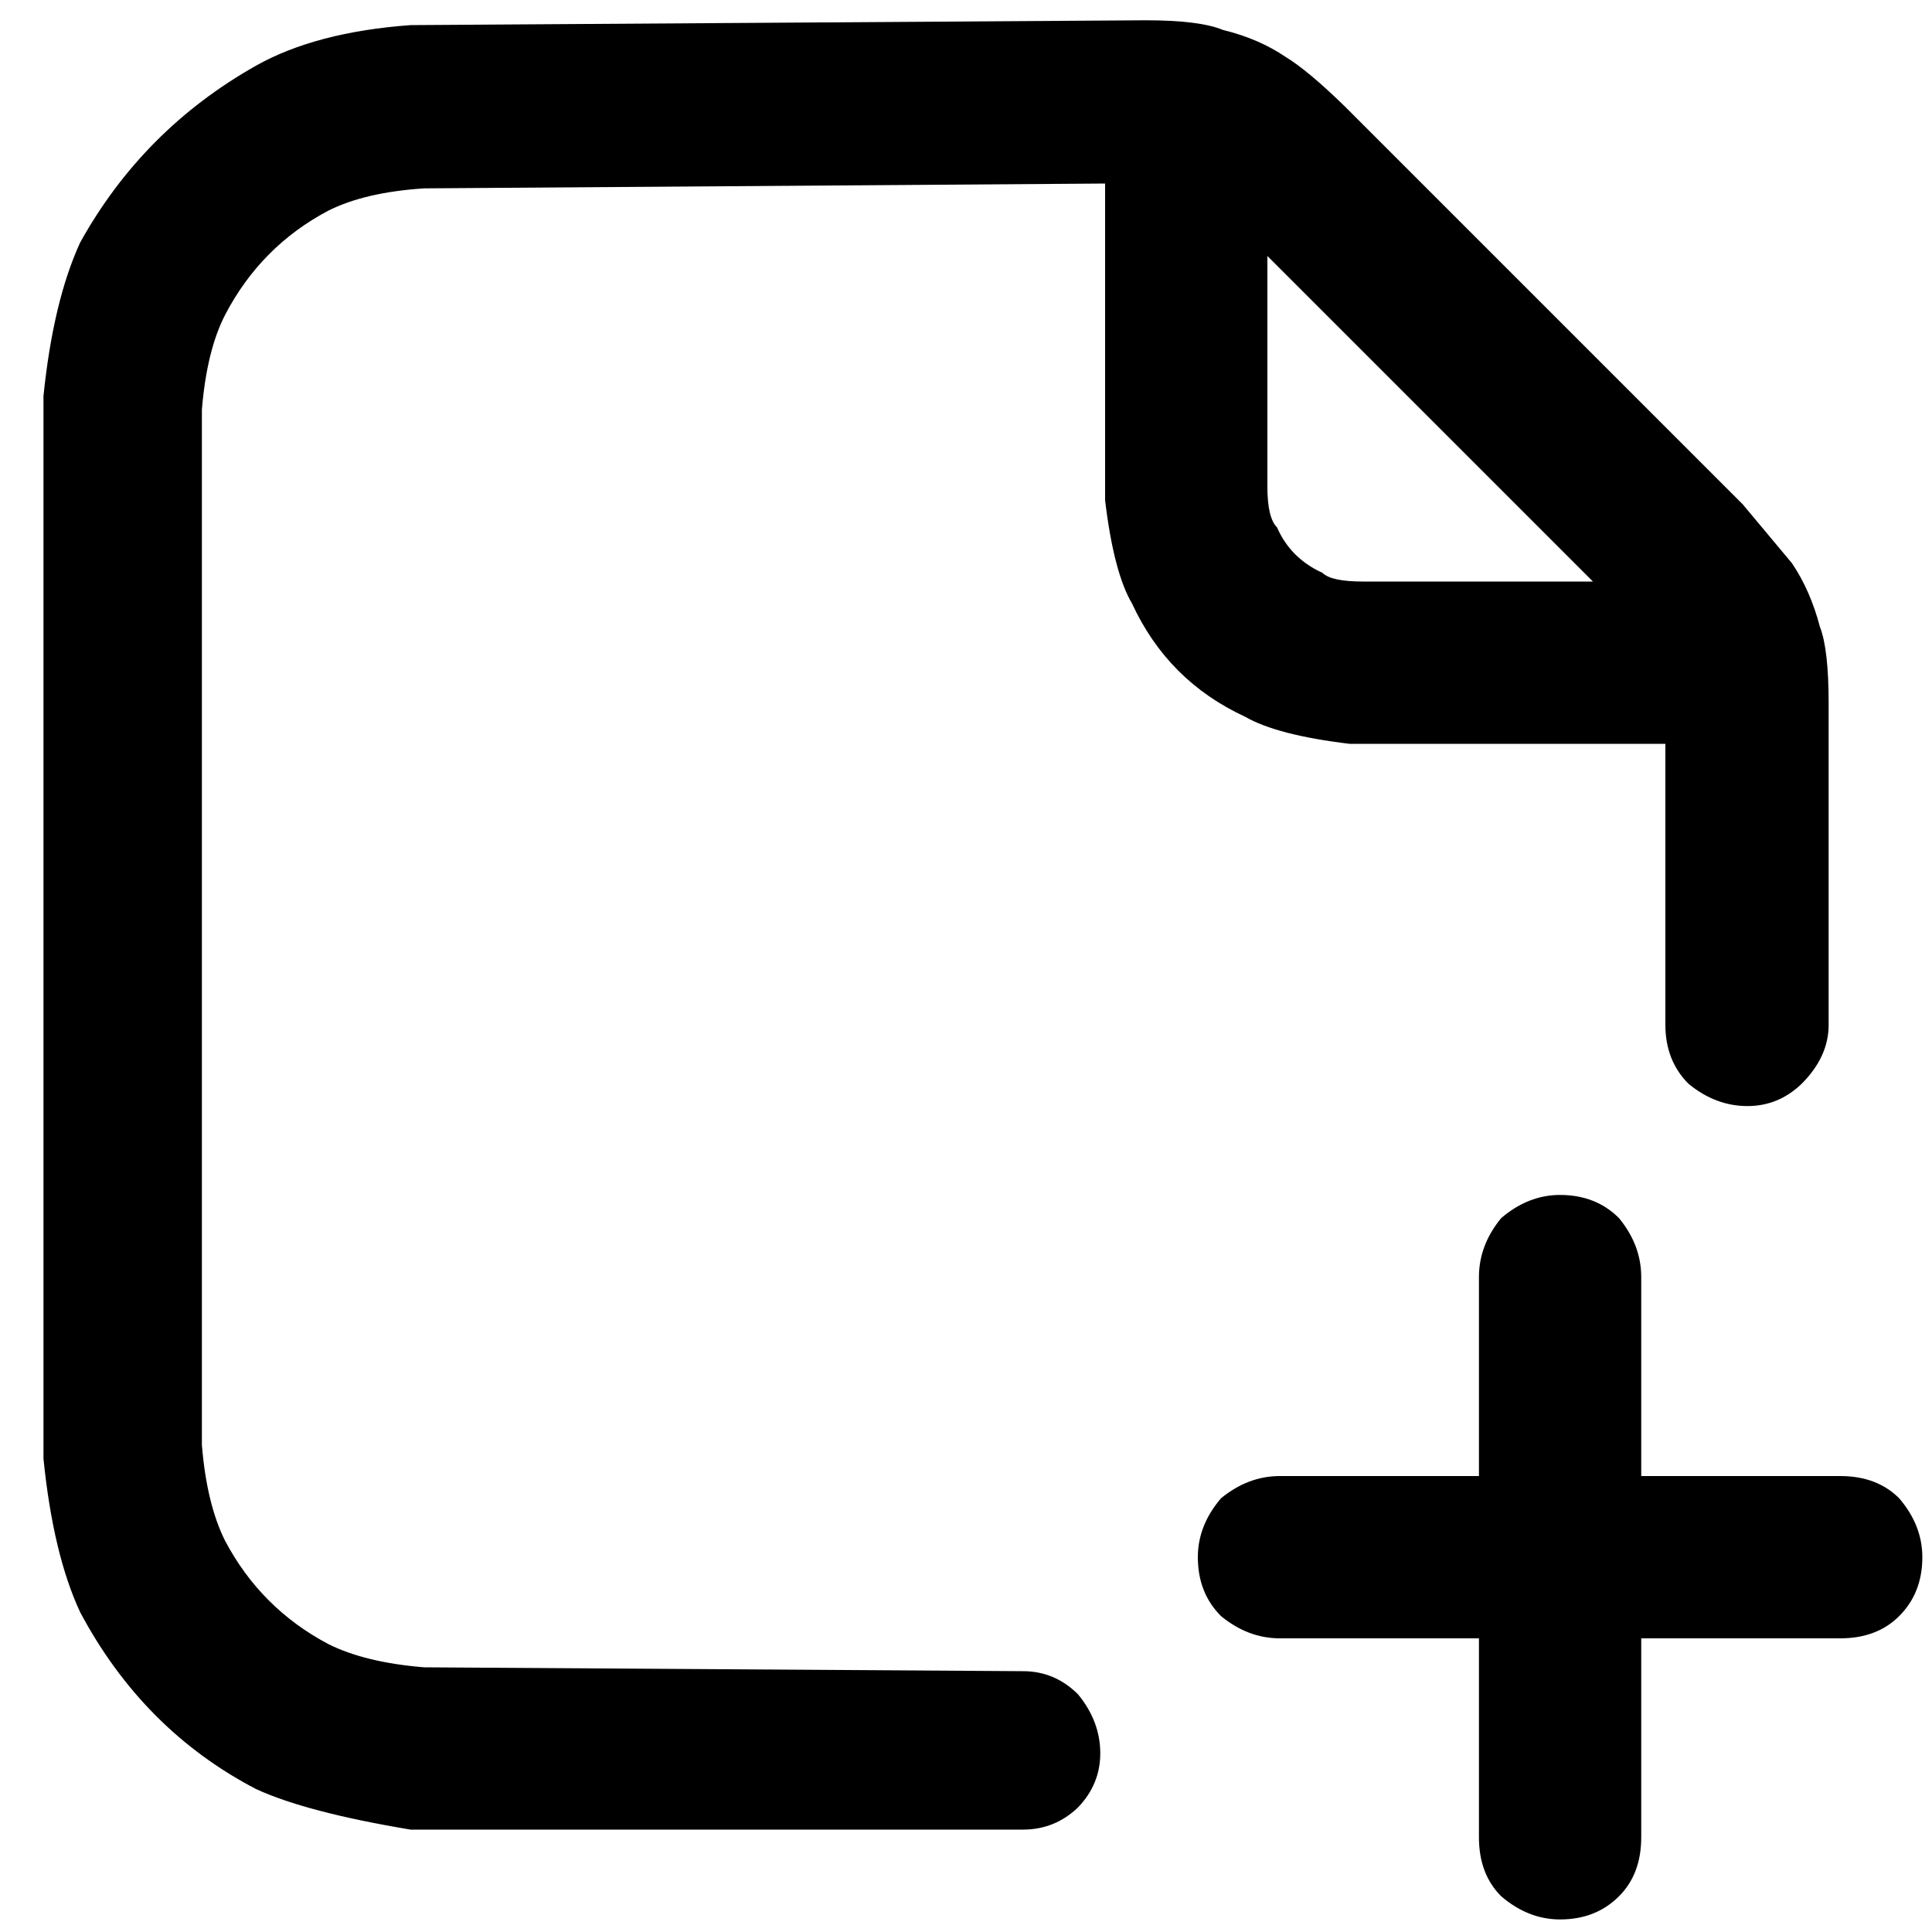 
<svg xmlns="http://www.w3.org/2000/svg" version="1.1" xmlns:xlink="http://www.w3.org/1999/xlink" preserveAspectRatio="none" x="0px" y="0px" width="100px" height="100px" viewBox="0 0 100 100">
<defs>
<g id="Layer0_0_FILL">
<path fill="#000000" stroke="none" d="
M 84.95 66.1
Q 84.95 64.45 83.8 63.05 82.6 61.85 80.75 61.85 79.1 61.85 77.7 63.05 76.55 64.45 76.55 66.1
L 76.55 76.4 66.25 76.4
Q 64.6 76.4 63.2 77.55 62 78.95 62 80.6 62 82.45 63.2 83.65 64.6 84.8 66.25 84.8
L 76.55 84.8 76.55 95.1
Q 76.55 97 77.7 98.15 79.1 99.35 80.75 99.35 82.6 99.35 83.8 98.15 84.95 97 84.95 95.1
L 84.95 84.8 95.25 84.8
Q 97.15 84.8 98.3 83.65 99.5 82.45 99.5 80.6 99.5 78.95 98.3 77.55 97.15 76.4 95.25 76.4
L 84.95 76.4 84.95 66.1
M 92.75 29.15
L 90.2 26.1 69.6 5.5
Q 67.7 3.65 66.55 2.95 65.15 2 63.3 1.55 62.1 1.05 59.3 1.05
L 21.25 1.3
Q 16.343 1.659 13.25 3.4 7.4 6.7 4.15 12.55 2.75 15.6 2.25 20.5
L 2.25 75.5
Q 2.75 80.45 4.15 83.45 7.4 89.55 13.25 92.6 15.85 93.8 21.25 94.7
L 52.95 94.7
Q 54.6 94.7 55.8 93.55 56.95 92.35 56.95 90.75 56.95 89.1 55.8 87.7 54.6 86.5 52.95 86.5
L 21.95 86.3
Q 18.9 86.05 17 85.1 13.5 83.25 11.65 79.75 10.7 77.85 10.45 74.8
L 10.45 21.2
Q 10.7 18.15 11.65 16.3 13.5 12.75 17 10.9 18.9 9.95 21.95 9.75
L 57.2 9.5 57.2 25.9
Q 57.65 29.65 58.6 31.25 60.45 35.25 64.45 37.1 66.1 38.05 69.85 38.5
L 86.2 38.5 86.2 53.05
Q 86.2 54.9 87.4 56.1 88.8 57.25 90.45 57.25 92.05 57.25 93.25 56.1 94.65 54.7 94.65 53.05
L 94.65 36.4
Q 94.65 33.6 94.2 32.45 93.7 30.55 92.75 29.15
M 66.1 27.3
Q 65.6 26.8 65.6 25.2
L 65.6 13.25 82.45 30.1 70.55 30.1
Q 68.9 30.1 68.45 29.65 66.8 28.9 66.1 27.3 Z"/>
</g>
</defs>

<g transform="matrix( 1, 0, 0, 1, 0,0) ">
<use xlink:href="#Layer0_0_FILL"/>
</g>
</svg>
